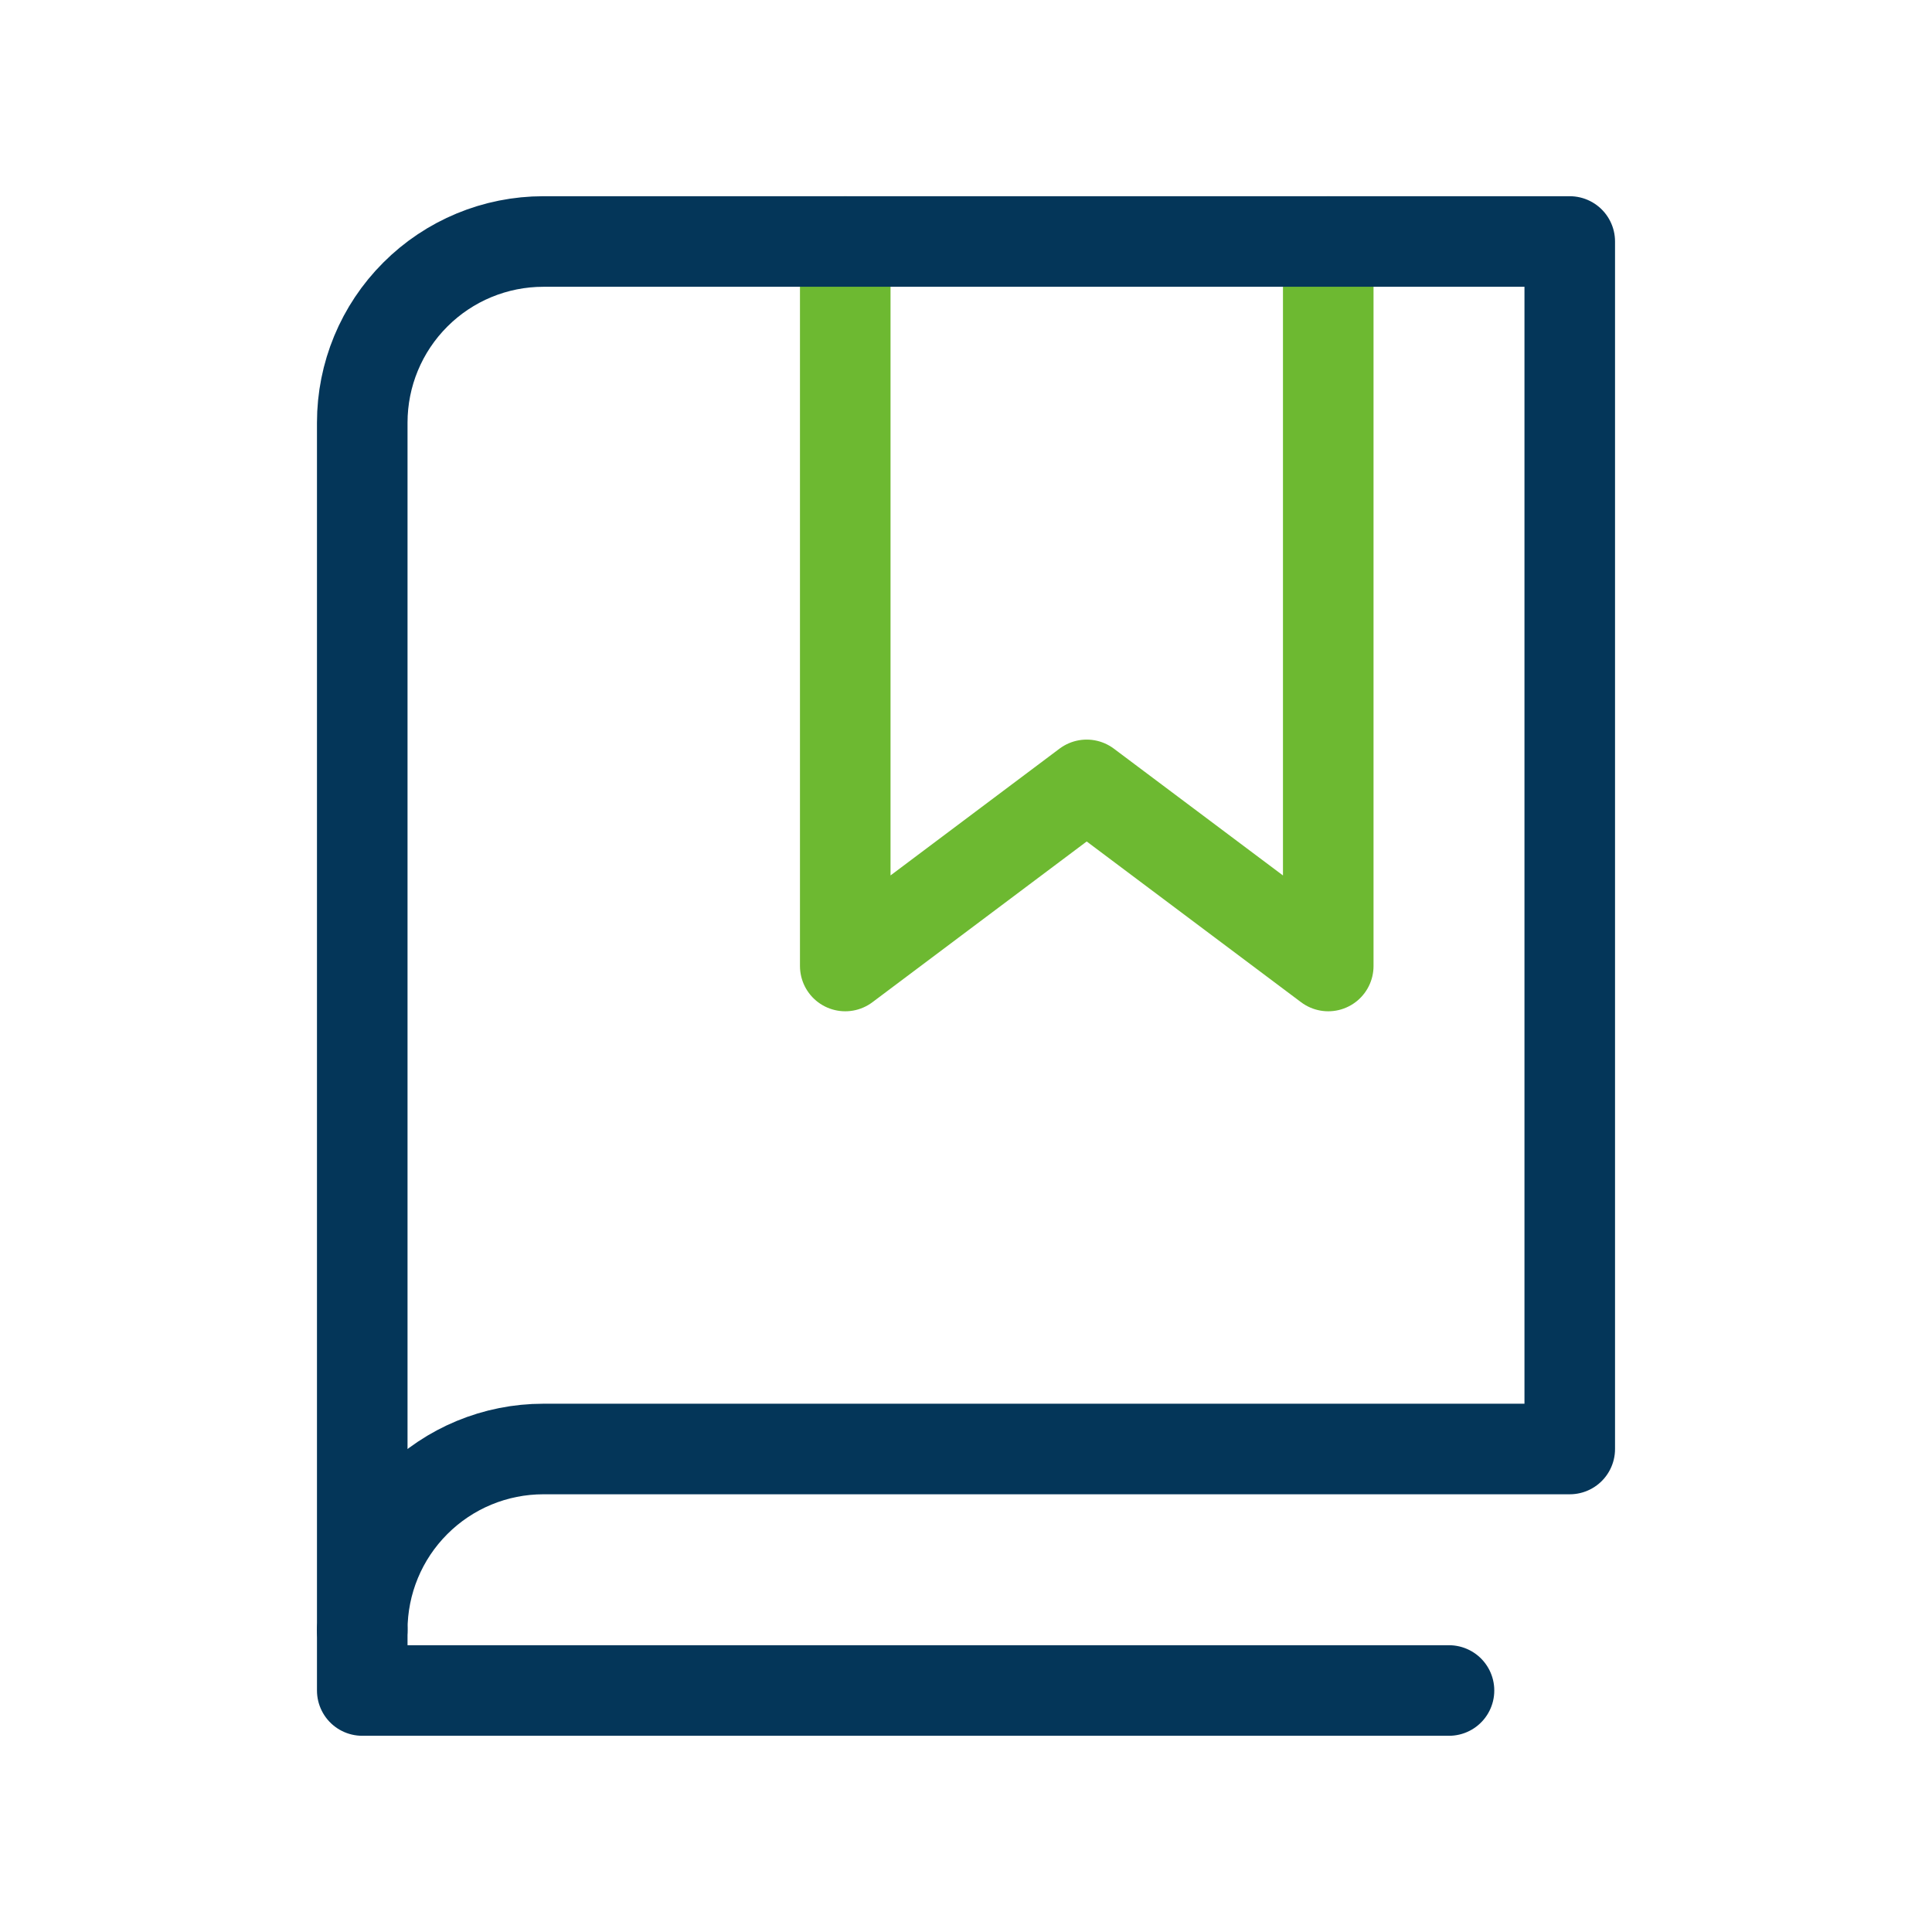 <?xml version="1.0" encoding="UTF-8"?> <svg xmlns="http://www.w3.org/2000/svg" width="32" height="32" viewBox="0 0 32 32" fill="none"> <path d="M22 4V16L17.999 13L14 16V4" stroke="#6DB931" stroke-width="1.5" stroke-linecap="round" stroke-linejoin="round"></path> <path d="M6 27C6 26.204 6.316 25.441 6.879 24.879C7.441 24.316 8.204 24 9 24H26V4H9C8.204 4 7.441 4.316 6.879 4.879C6.316 5.441 6 6.204 6 7V27Z" stroke="#043659" stroke-width="1.5" stroke-linecap="round" stroke-linejoin="round"></path> <path d="M6 27V28H24" stroke="#043659" stroke-width="1.5" stroke-linecap="round" stroke-linejoin="round"></path> </svg> 